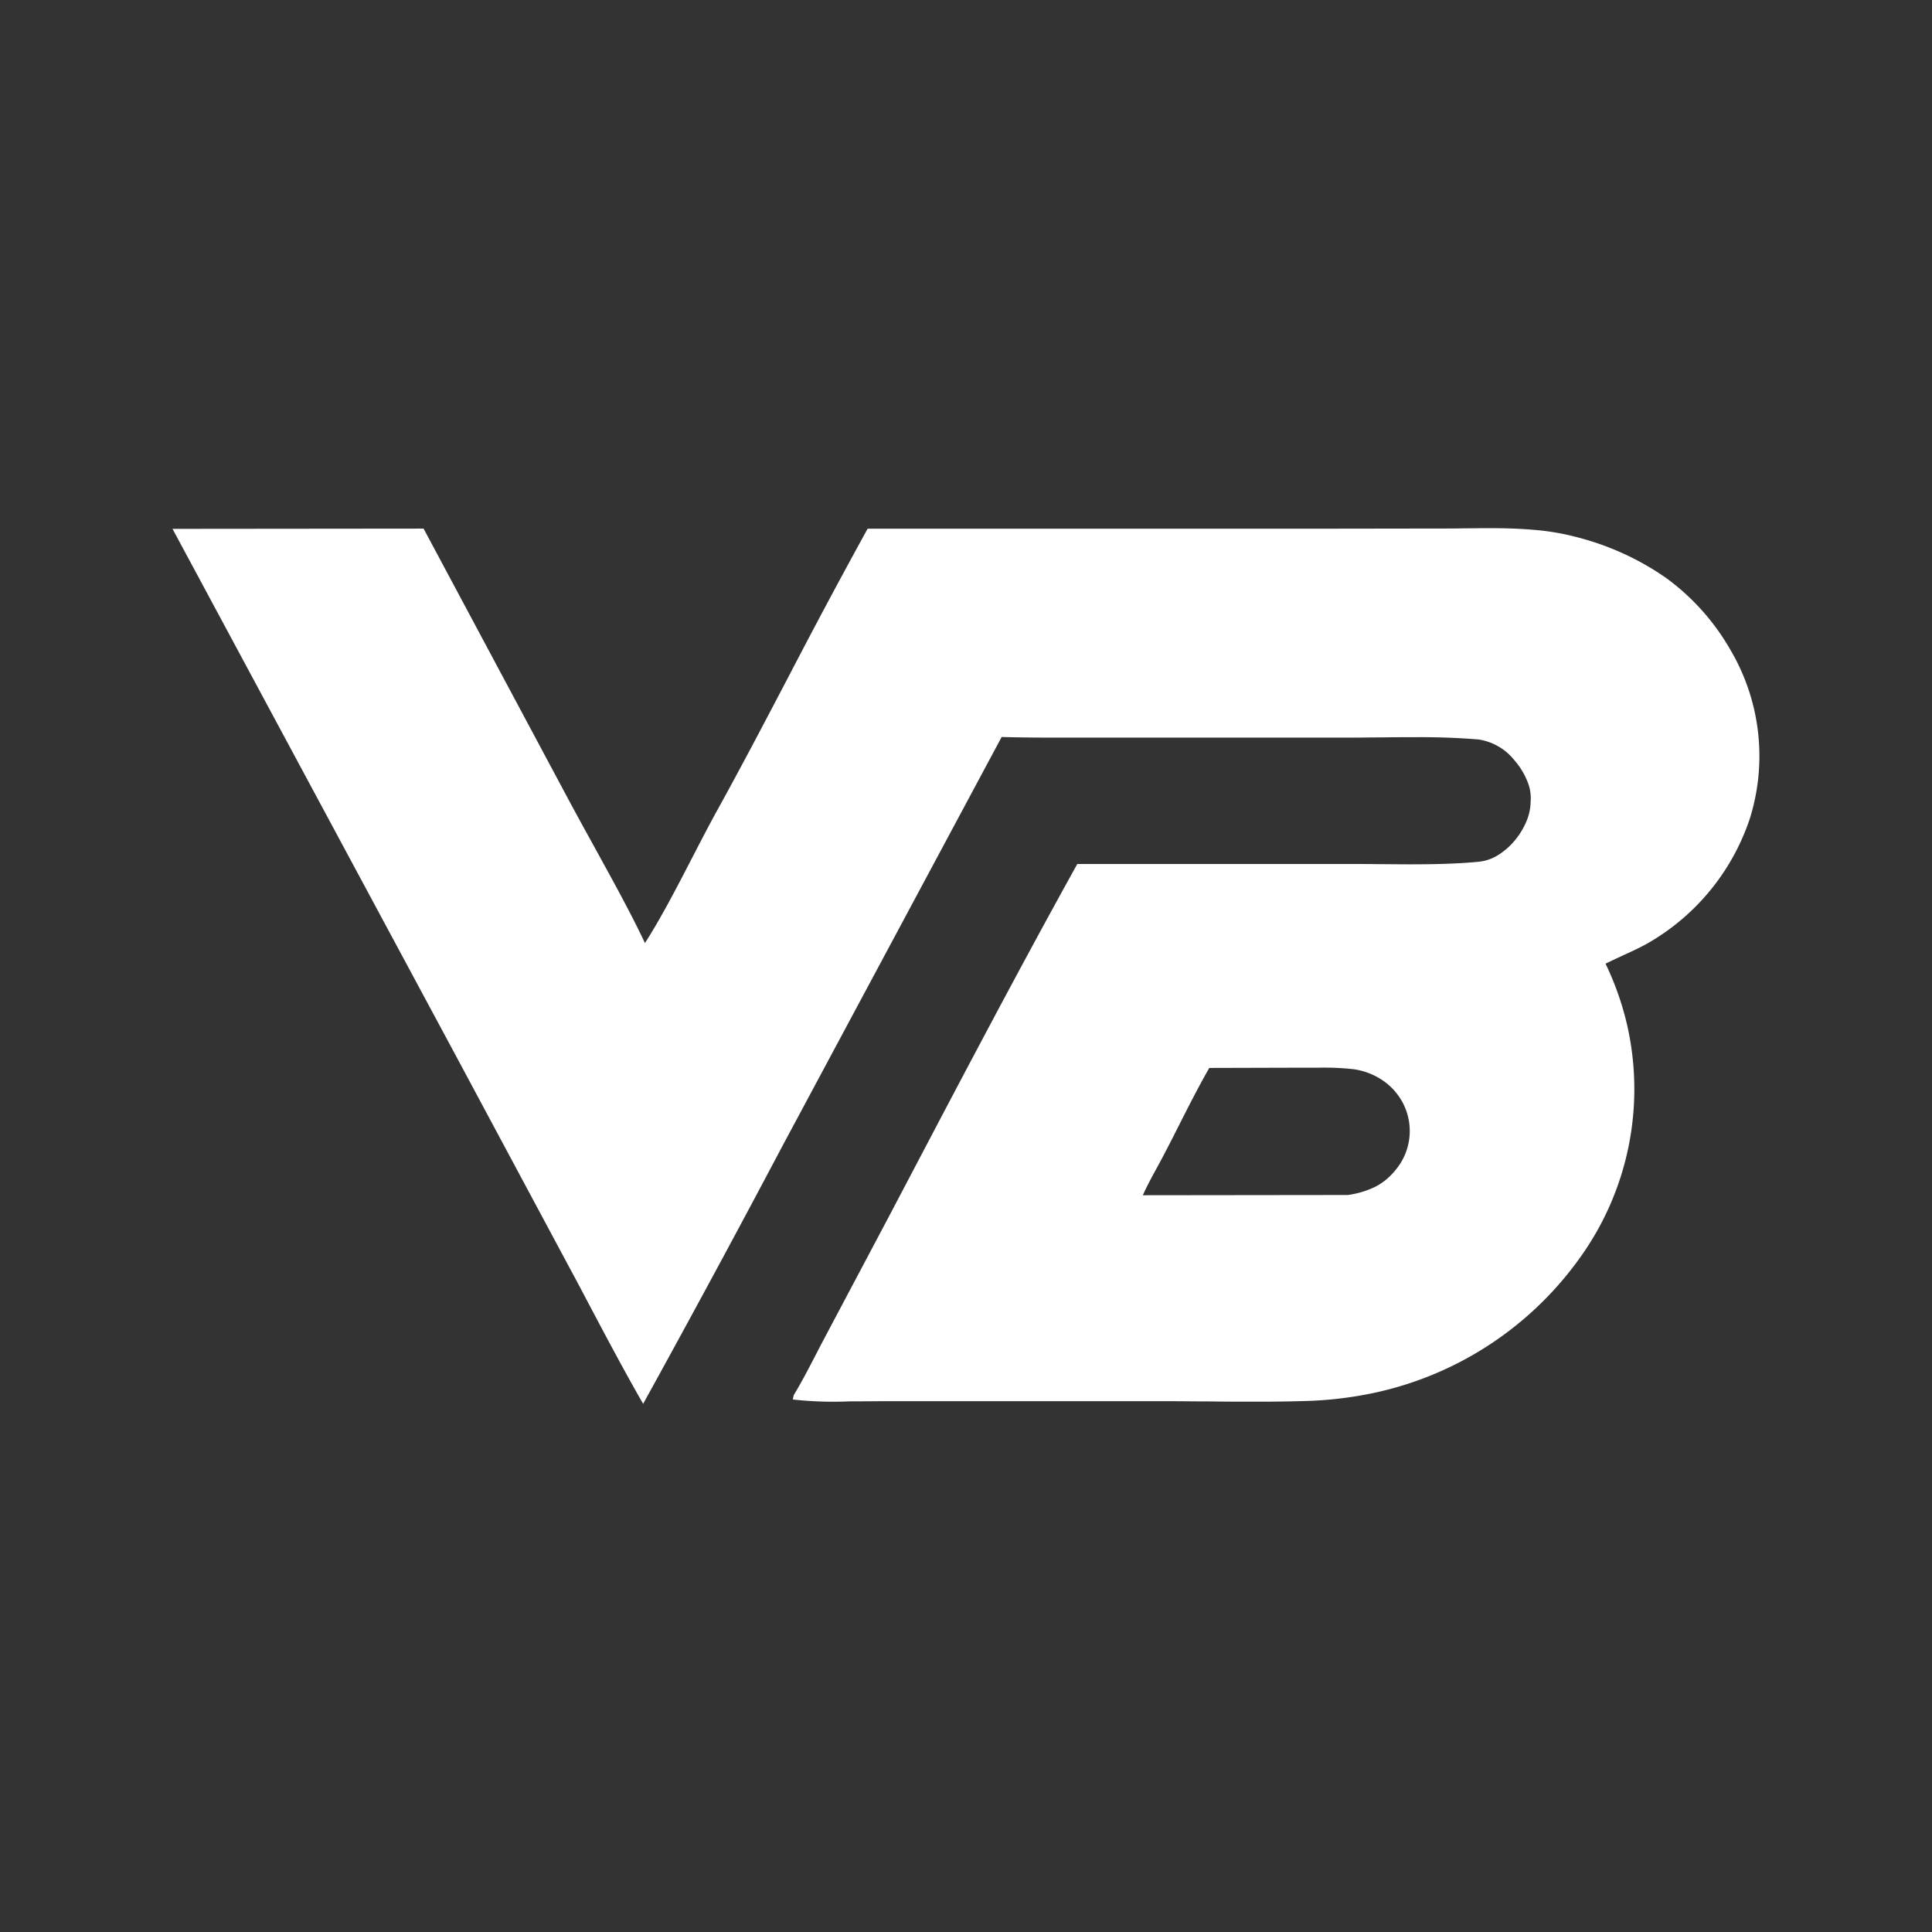 <svg xmlns="http://www.w3.org/2000/svg" width="64" height="64"><rect width="100%" height="100%" fill="#333333" stroke="none"/><defs><clipPath id="a"><path d="M0 0h64v64H0z"/></clipPath></defs><g data-name="Web 1920 – 1"><g data-name="Gruppe 2"><g clip-path="url(#a)" data-name="Gruppe 1"><path fill="#fff" d="M21.305 46.503c-.627-1.089-1.262-2.29-1.876-3.451-.2-.382-.393-.743-.586-1.1l-3.653-6.815-9.475-17.618 8.317-.008 4.809 8.992c.256.479.532.979.824 1.509.6 1.094 1.229 2.225 1.7 3.228.527-.819 1.055-1.841 1.566-2.829.285-.551.554-1.071.818-1.55.823-1.488 1.633-3.035 2.417-4.532a229.91 229.91 0 0 1 2.575-4.815h14.9l4.113-.006c.237 0 .482 0 .719-.006.262 0 .532-.006.8-.006.61 0 1.074.016 1.5.053a7.994 7.994 0 0 1 1.442.24 9.094 9.094 0 0 1 2.987 1.364 7.646 7.646 0 0 1 2.12 2.374 6.924 6.924 0 0 1 .64 5.6 7.484 7.484 0 0 1-3.3 4.074c-.216.132-.57.3-.912.454-.21.1-.409.189-.564.269a9.778 9.778 0 0 1 .719 2.049 9.568 9.568 0 0 1-1.585 7.716 11.269 11.269 0 0 1-7.2 4.529 12.522 12.522 0 0 1-1.837.191 51.19 51.19 0 0 1-1.691.023c-.5 0-1.019 0-1.517-.008-.5 0-.968-.008-1.428-.008H29.43c-.34 0-.806.006-1.283.006a12.2 12.2 0 0 1-1.885-.062l.031-.144c.241-.392.525-.94.775-1.423.1-.2.2-.379.285-.545l2.029-3.827.664-1.262c1.845-3.509 3.753-7.138 5.641-10.538h9.05c.288 0 .587 0 .9.005h.04c.307 0 .654.006 1.006.006.674 0 1.547-.01 2.319-.087a1.5 1.5 0 0 0 .638-.228 2.282 2.282 0 0 0 .543-.48 2.473 2.473 0 0 0 .378-.62 1.736 1.736 0 0 0 .143-.651 1.457 1.457 0 0 0-.115-.7 2.456 2.456 0 0 0-.424-.684 1.88 1.88 0 0 0-1.184-.686 23.81 23.81 0 0 0-2.146-.075c-.365 0-.737 0-1.066.007h-.022c-.351 0-.683.007-1.007.007h-9.759c-.706 0-1.277-.007-1.8-.021l-7.254 13.534a548.889 548.889 0 0 1-4.622 8.555ZM43.65 35.369h-.708l-2.883.008c-.354.616-.682 1.265-1 1.892-.256.507-.521 1.03-.8 1.533-.161.294-.3.561-.4.792l6.788-.008a3 3 0 0 0 .906-.271 1.982 1.982 0 0 0 .375-.248 2.288 2.288 0 0 0 .337-.353 2.008 2.008 0 0 0 .1-2.358 2.077 2.077 0 0 0-.612-.6 2.285 2.285 0 0 0-.882-.333 8.833 8.833 0 0 0-1.221-.054Z" data-name="Differenzmenge 1"/></g></g></g></svg>